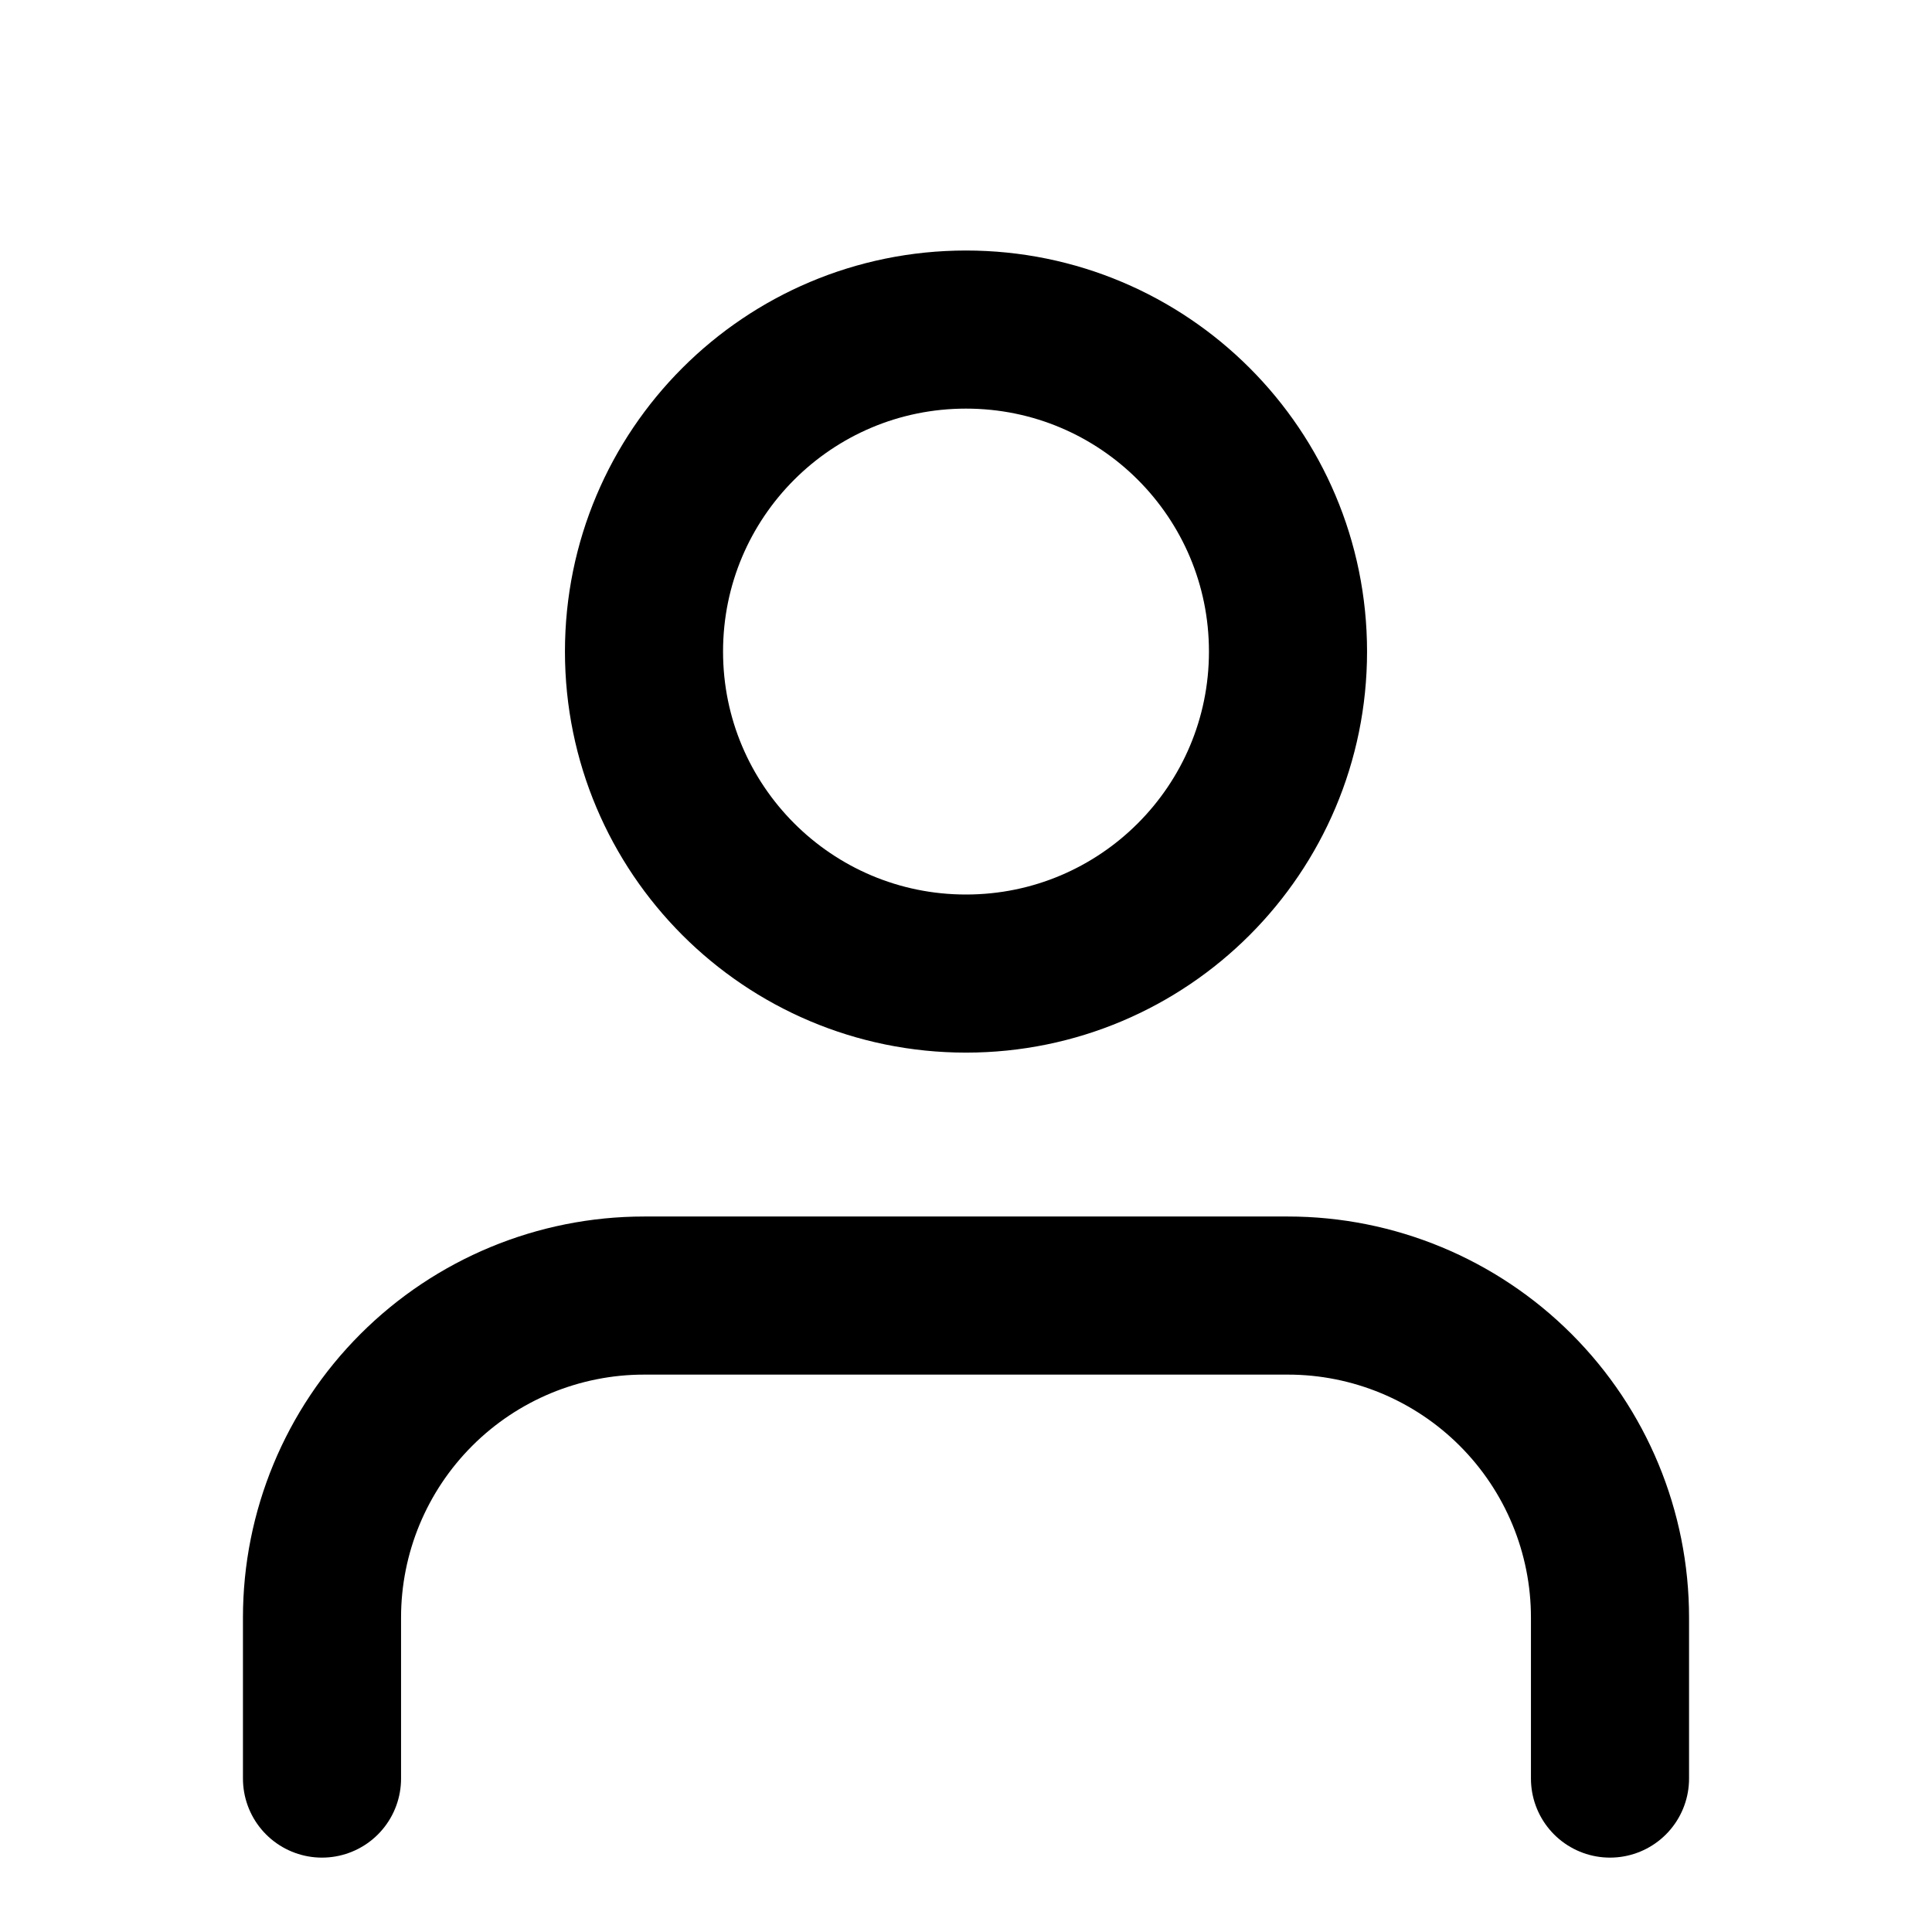 <svg width="12" height="12" viewBox="0 0 12 12" fill="none" xmlns="http://www.w3.org/2000/svg">
<path d="M10 11.047V10.047C10 9.516 9.789 9.008 9.414 8.633C9.039 8.258 8.53 8.047 8 8.047H4C3.47 8.047 2.961 8.258 2.586 8.633C2.211 9.008 2 9.516 2 10.047V11.047" stroke="black" stroke-width="0.982" stroke-linecap="round" stroke-linejoin="round"/>
<path d="M6 6.047C7.105 6.047 8 5.151 8 4.047C8 2.942 7.105 2.047 6 2.047C4.895 2.047 4 2.942 4 4.047C4 5.151 4.895 6.047 6 6.047Z" stroke="black" stroke-width="0.982" stroke-linecap="round" stroke-linejoin="round"/>
</svg>
